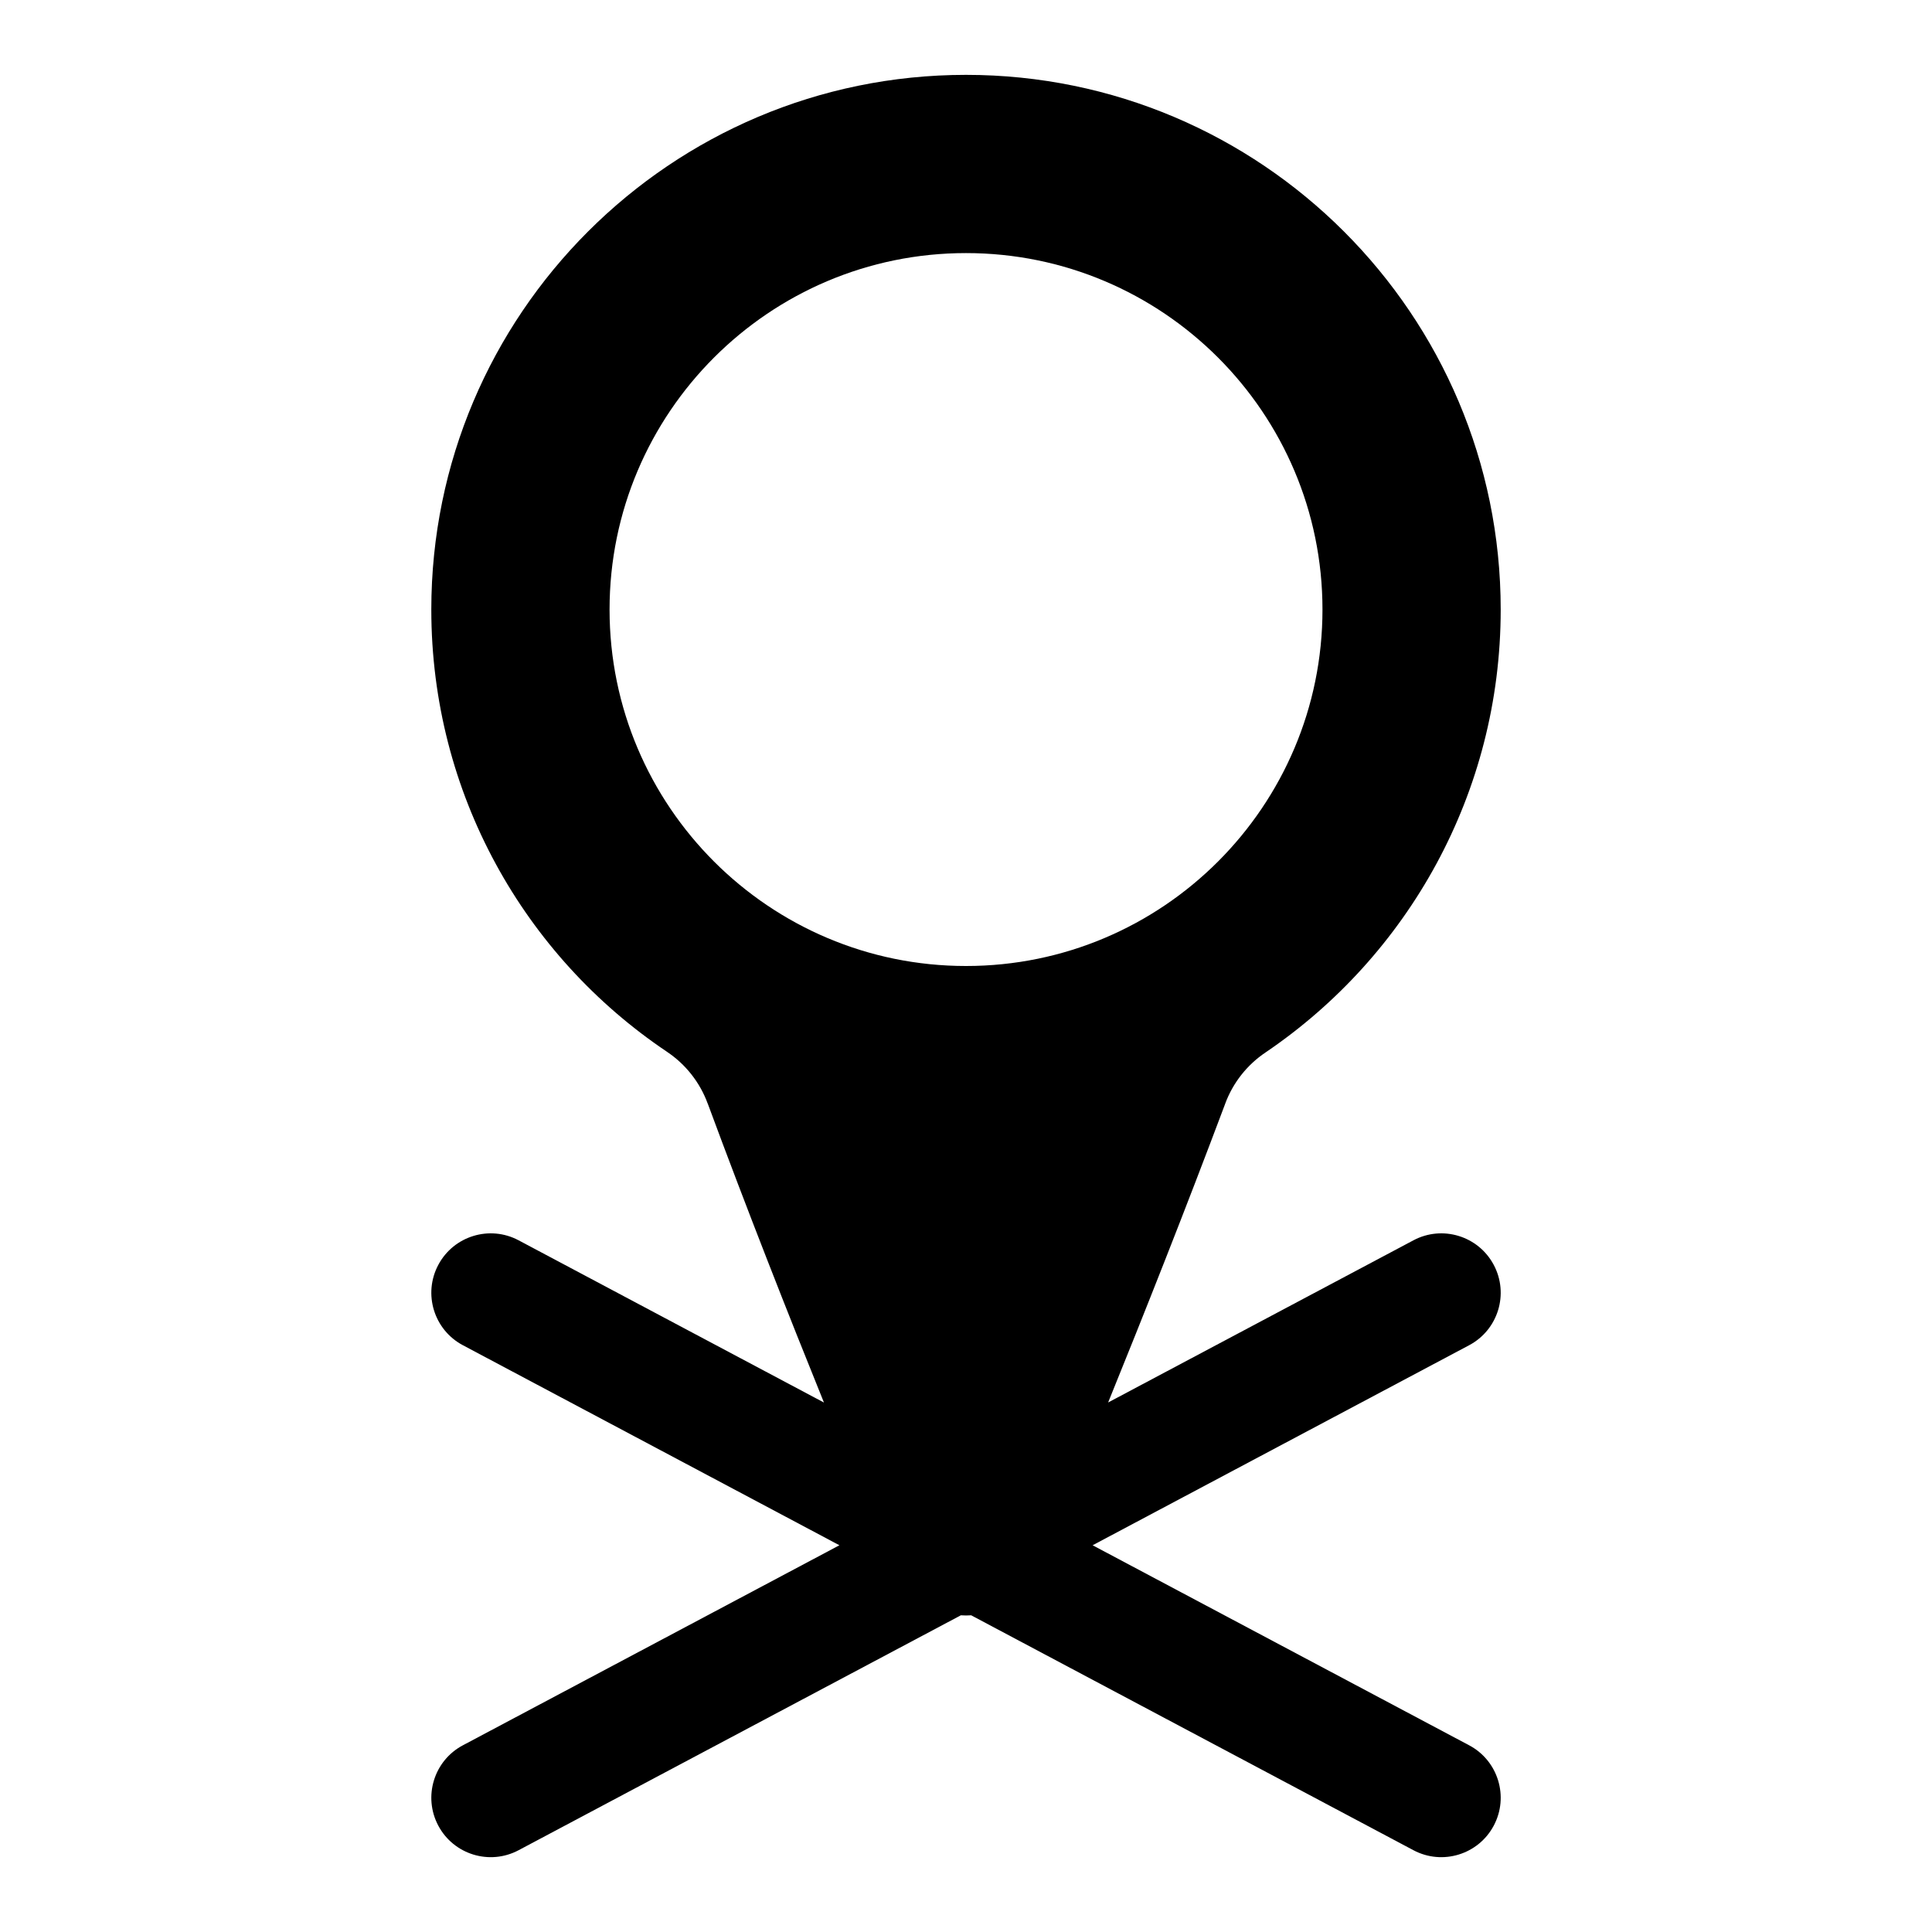 <?xml version="1.0" encoding="UTF-8"?>
<!-- The Best Svg Icon site in the world: iconSvg.co, Visit us! https://iconsvg.co -->
<svg fill="#000000" width="800px" height="800px" version="1.1" viewBox="144 144 512 512" xmlns="http://www.w3.org/2000/svg">
 <path d="m362.36 515.69-80.926-42.996c-7.668-4.078-17.207-1.164-21.285 6.519-4.078 7.668-1.164 17.207 6.519 21.285l99.785 53.012-99.785 53.012c-7.684 4.078-10.598 13.617-6.519 21.285 4.078 7.684 13.617 10.598 21.285 6.519l117.2-62.254c0.457 0.031 0.914 0.047 1.371 0.047s0.914-0.016 1.371-0.047l117.2 62.254c7.668 4.078 17.207 1.164 21.285-6.519 4.078-7.668 1.164-17.207-6.519-21.285l-99.785-53.012 99.785-53.012c7.684-4.078 10.598-13.617 6.519-21.285-4.078-7.684-13.617-10.598-21.285-6.519l-80.91 42.98c9.398-23.145 20.5-51.121 30.984-79.066 0.016-0.031 0.016-0.062 0.031-0.094 2.047-5.559 5.809-10.328 10.738-13.633 0.031-0.016 0.062-0.031 0.094-0.062 37.52-25.488 62.188-68.535 62.188-117.28 0-78.199-63.496-141.7-141.7-141.7s-141.7 63.496-141.7 141.7c0 48.773 24.703 91.836 62.395 117.15 0 0 0.016 0 0.016 0.016 4.977 3.32 8.77 8.125 10.832 13.746l0.016 0.016c10.359 28.008 21.41 56.031 30.797 79.223zm37.645-304.62c-52.129 0-94.465 42.336-94.465 94.465s42.336 94.465 94.465 94.465 94.465-42.336 94.465-94.465-42.336-94.465-94.465-94.465z" fill-rule="evenodd"/>
</svg>